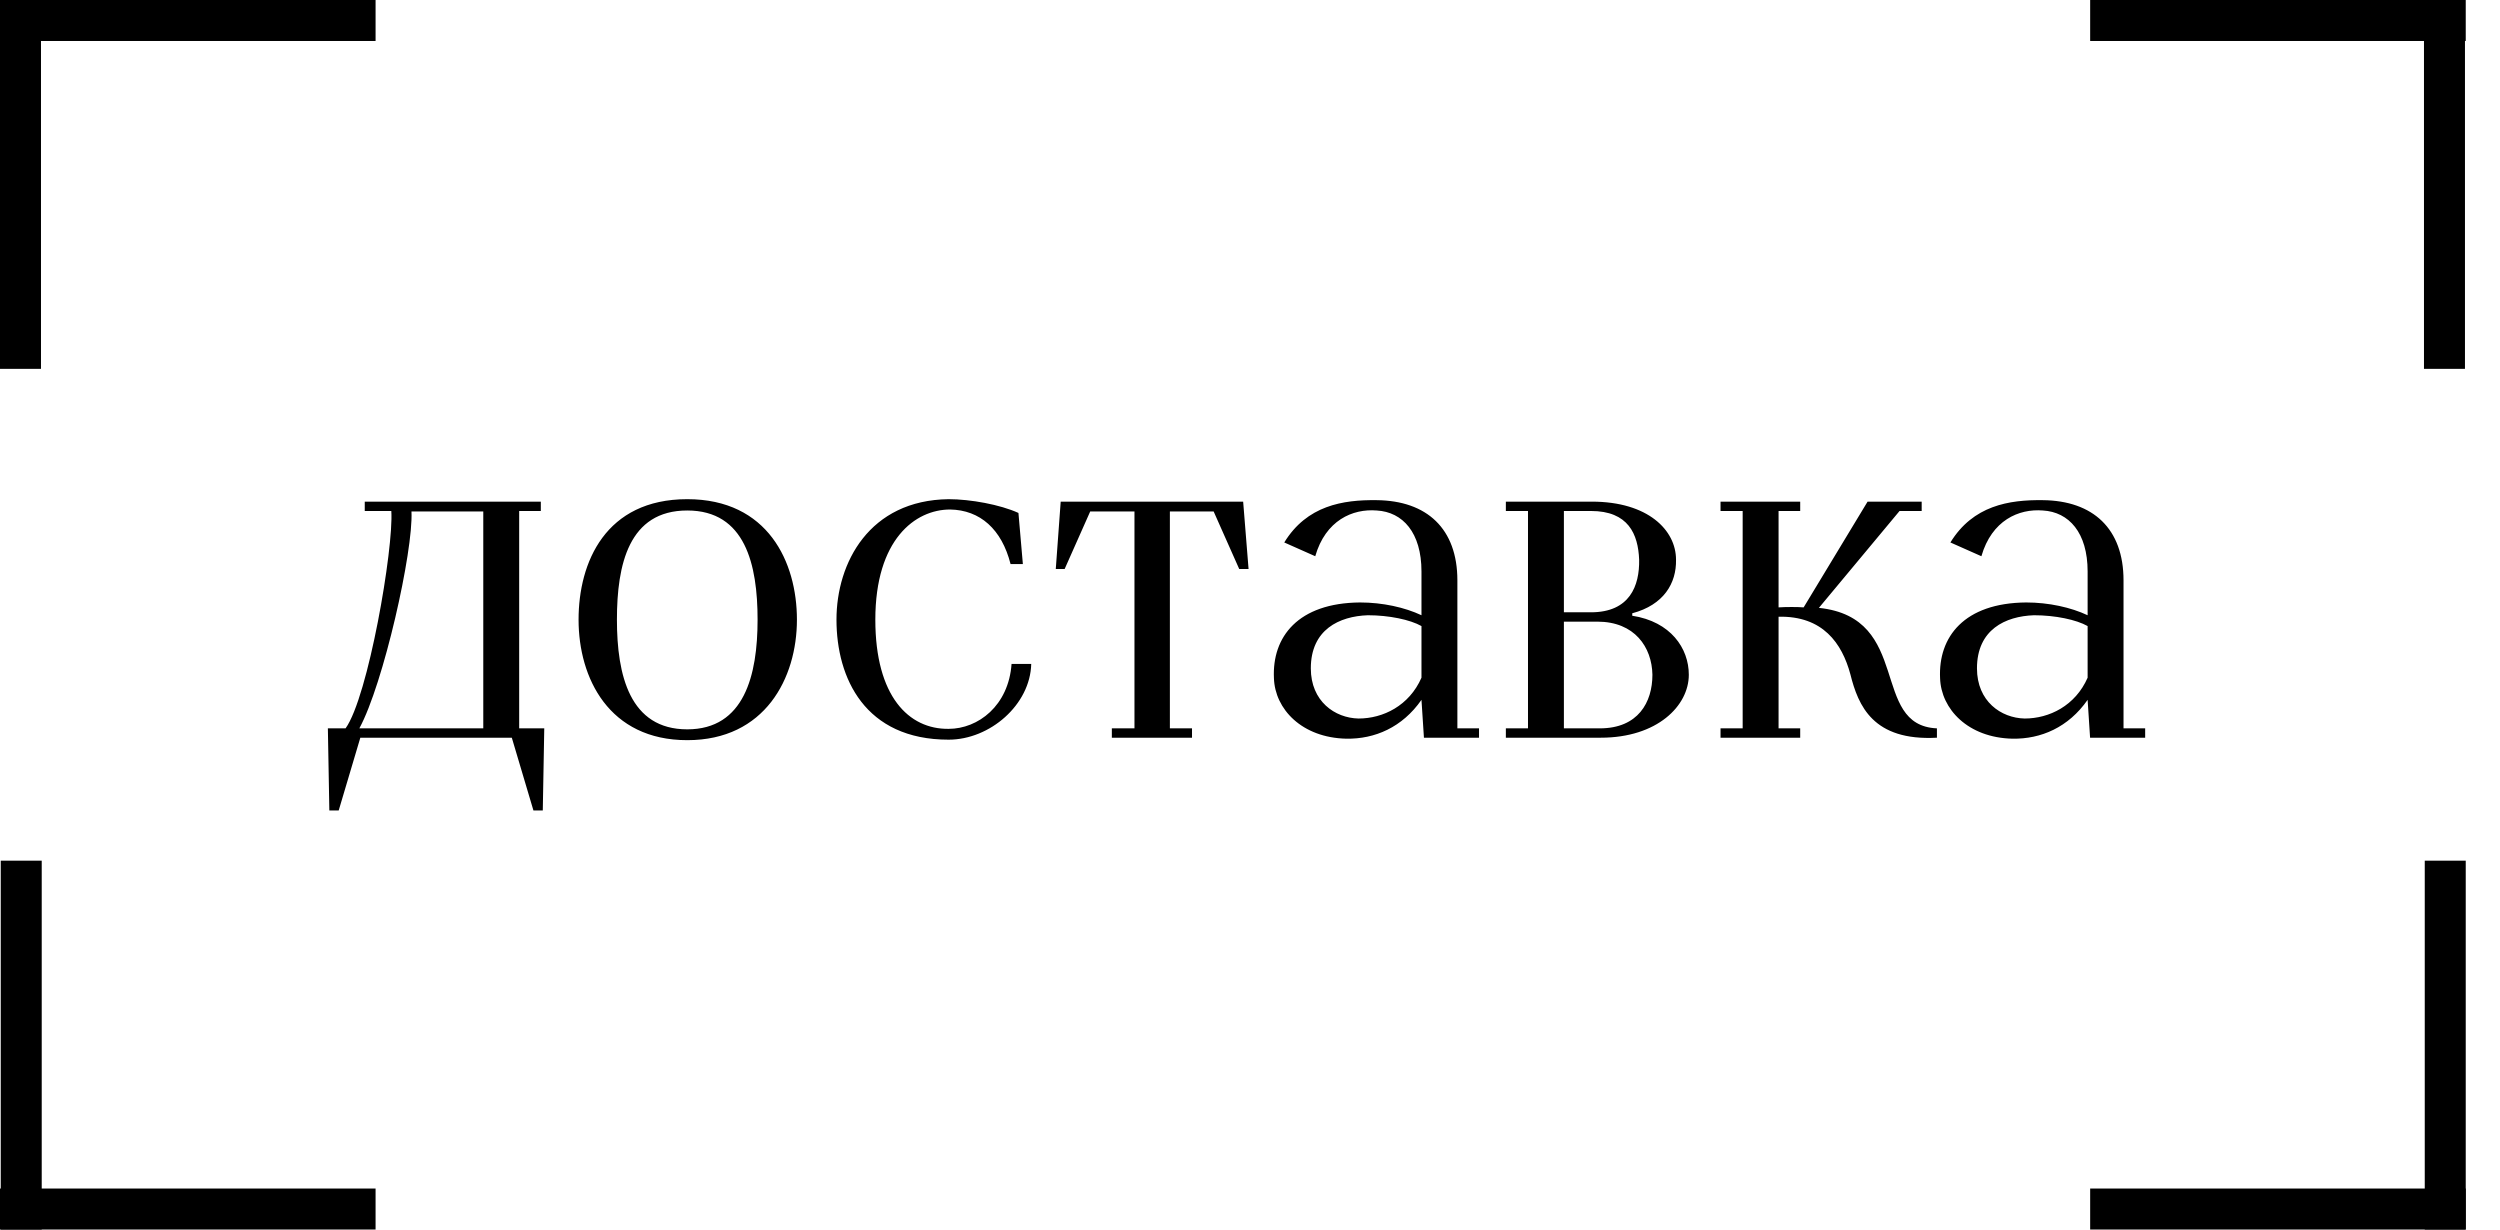 <?xml version="1.0" encoding="UTF-8"?> <svg xmlns="http://www.w3.org/2000/svg" width="61" height="30" viewBox="0 0 61 30" fill="none"><path d="M8.768 17.772H11.792V12.48H10.04C10.088 13.44 9.356 16.692 8.768 17.772ZM8.036 19.776L8 17.772H8.432C8.984 17.004 9.608 13.38 9.548 12.468H8.9V12.24H13.196V12.468H12.668V17.772H13.28L13.244 19.776H13.016L12.488 18H8.792L8.264 19.776H8.036ZM16.769 17.796C18.161 17.796 18.485 16.476 18.485 15.12C18.485 13.776 18.185 12.456 16.769 12.456C15.341 12.456 15.053 13.776 15.053 15.12C15.053 16.476 15.365 17.796 16.769 17.796ZM16.769 18.06C14.861 18.06 14.117 16.548 14.117 15.12C14.117 13.716 14.777 12.18 16.769 12.18C18.737 12.18 19.445 13.716 19.445 15.12C19.445 16.548 18.665 18.06 16.769 18.06ZM23.146 18.048C21.106 18.048 20.41 16.548 20.41 15.12C20.41 13.728 21.214 12.204 23.146 12.18C23.674 12.18 24.406 12.312 24.85 12.516L24.958 13.764H24.658C24.442 12.912 23.914 12.444 23.182 12.432C22.33 12.432 21.358 13.164 21.358 15.12C21.358 16.992 22.174 17.796 23.146 17.784C23.866 17.784 24.61 17.22 24.682 16.2H25.162C25.138 17.196 24.154 18.048 23.146 18.048ZM27.129 18V17.772H27.681V12.48H26.601L25.977 13.884H25.761L25.881 12.24H30.333L30.465 13.884H30.237L29.613 12.48H28.545V17.772H29.085V18H27.129ZM33.148 17.532C33.748 17.532 34.384 17.22 34.684 16.536V16.38V15.276C34.408 15.12 33.892 15.012 33.376 15.012C32.68 15.036 31.984 15.36 31.984 16.308C31.984 17.112 32.572 17.52 33.148 17.532ZM32.848 18.024C31.768 18 31.108 17.304 31.084 16.548C31.036 15.54 31.672 14.712 33.184 14.7C33.736 14.7 34.276 14.82 34.684 15.012V13.944C34.684 12.996 34.228 12.492 33.592 12.456C33.004 12.408 32.344 12.696 32.092 13.572L31.336 13.236C31.888 12.336 32.764 12.192 33.592 12.204C34.816 12.216 35.56 12.9 35.56 14.16V17.772H36.088V18H34.744L34.684 17.076C34.216 17.748 33.544 18.036 32.848 18.024ZM38.159 14.94H38.819C39.767 14.94 40.007 14.292 39.995 13.656C39.971 13.032 39.731 12.468 38.819 12.468H38.159V14.94ZM36.743 18V17.772H37.283V12.468H36.743V12.24H38.843C40.211 12.24 40.895 12.936 40.895 13.656C40.907 14.232 40.595 14.76 39.827 14.964V15.024C40.763 15.168 41.207 15.816 41.207 16.464C41.207 17.22 40.439 18 39.059 18H36.743ZM38.159 17.772H39.035C39.971 17.772 40.319 17.136 40.319 16.464C40.307 15.792 39.887 15.168 38.975 15.168H38.159V17.772ZM41.981 18V17.772H42.521V12.468H41.981V12.24H43.925V12.468H43.397V14.82C43.577 14.808 43.865 14.808 44.009 14.82L45.569 12.24H46.889V12.468H46.349L44.381 14.832C46.673 15.072 45.617 17.7 47.261 17.772V18C45.701 18.084 45.341 17.22 45.149 16.452C44.945 15.696 44.477 15.024 43.397 15.048V17.772H43.925V18H41.981ZM49.402 17.532C50.002 17.532 50.638 17.22 50.938 16.536V16.38V15.276C50.662 15.12 50.146 15.012 49.63 15.012C48.934 15.036 48.238 15.36 48.238 16.308C48.238 17.112 48.826 17.52 49.402 17.532ZM49.102 18.024C48.022 18 47.362 17.304 47.338 16.548C47.29 15.54 47.926 14.712 49.438 14.7C49.99 14.7 50.53 14.82 50.938 15.012V13.944C50.938 12.996 50.482 12.492 49.846 12.456C49.258 12.408 48.598 12.696 48.346 13.572L47.59 13.236C48.142 12.336 49.018 12.192 49.846 12.204C51.07 12.216 51.814 12.9 51.814 14.16V17.772H52.342V18H50.998L50.938 17.076C50.47 17.748 49.798 18.036 49.102 18.024Z" fill="black"></path><line y1="0.5" x2="9.164" y2="0.5" stroke="black"></line><line x1="0.5" x2="0.5" y2="9" stroke="black"></line><line x1="59.645" x2="59.645" y2="9" stroke="black"></line><line x1="60.164" y1="0.5" x2="51" y2="0.5" stroke="black"></line><line x1="60.164" y1="29.5" x2="51" y2="29.5" stroke="black"></line><line x1="59.664" y1="30" x2="59.664" y2="21" stroke="black"></line><line x1="0.518" y1="30" x2="0.518" y2="21" stroke="black"></line><line y1="29.5" x2="9.164" y2="29.5" stroke="black"></line></svg> 